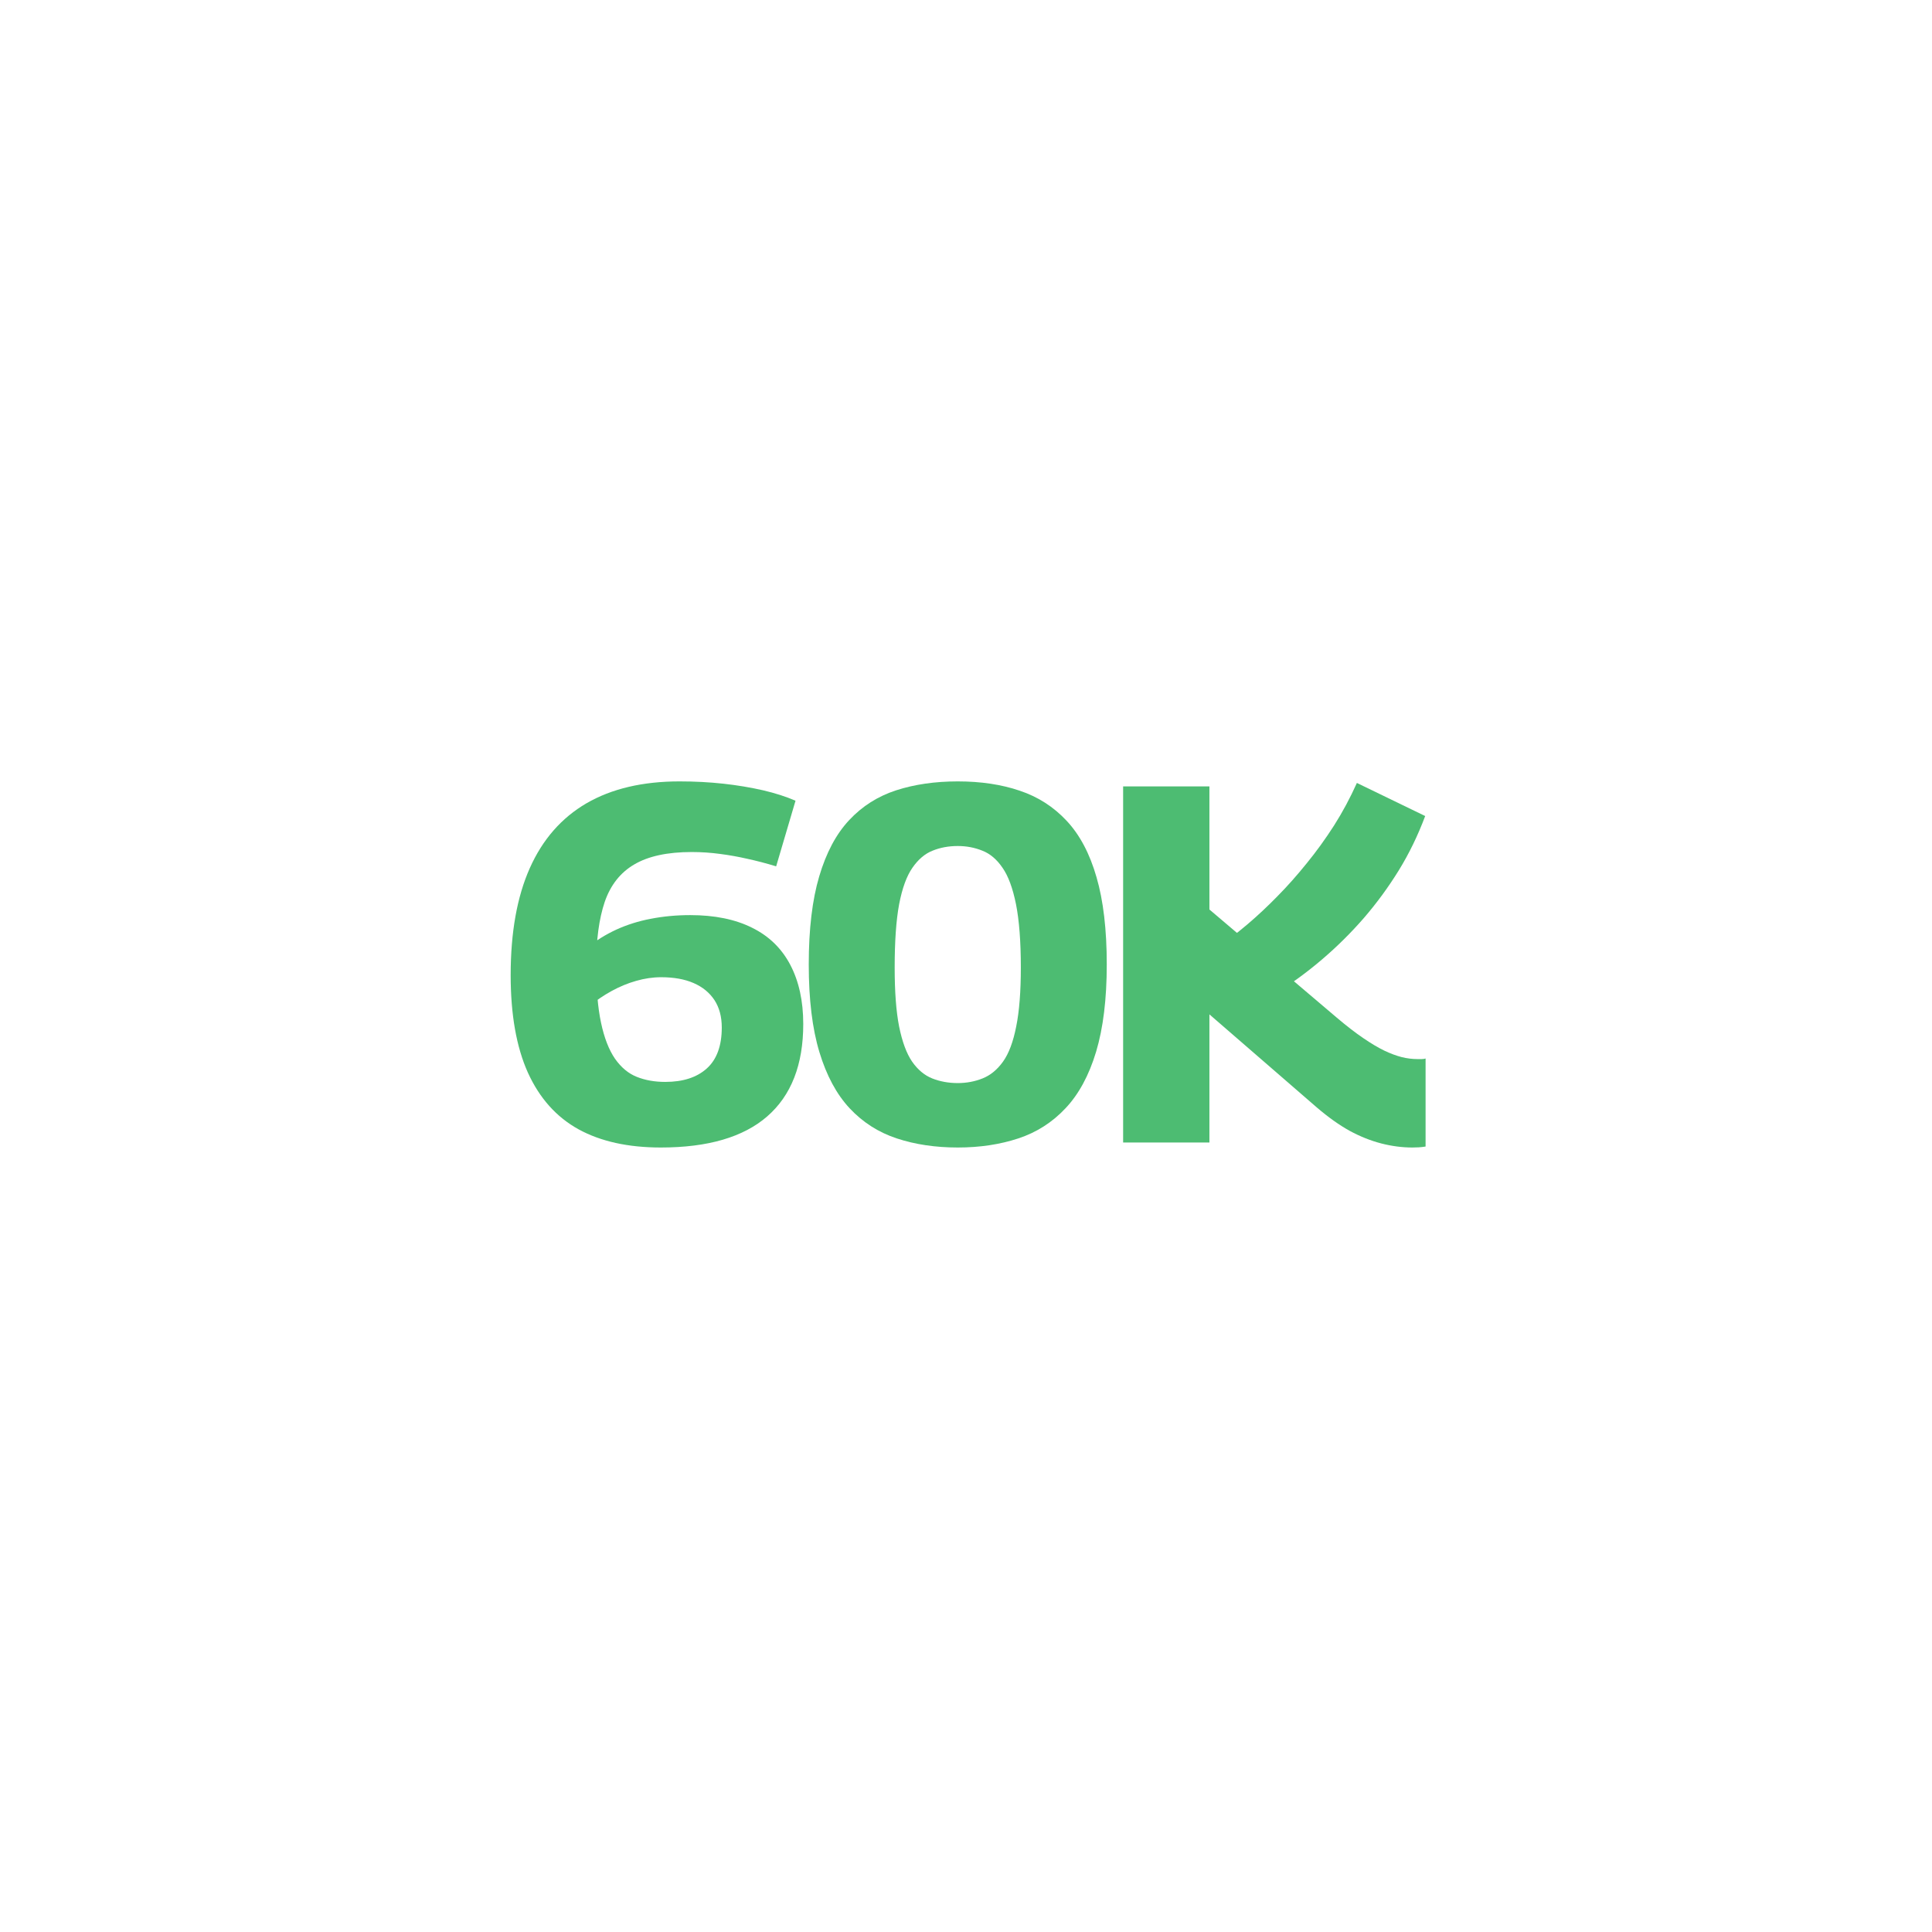 <?xml version="1.0" encoding="UTF-8"?> <svg xmlns="http://www.w3.org/2000/svg" xmlns:xlink="http://www.w3.org/1999/xlink" width="208" zoomAndPan="magnify" viewBox="0 0 156 156" height="208" preserveAspectRatio="xMidYMid meet" version="1.0"><defs><g></g></defs><g fill="#4dbc72" fill-opacity="1"><g transform="translate(39.968, 92.25)"><g><path d="M 13.391 0.406 C 10.754 0.406 8.539 -0.082 6.75 -1.062 C 4.957 -2.051 3.594 -3.578 2.656 -5.641 C 1.727 -7.711 1.266 -10.336 1.266 -13.516 C 1.266 -16.961 1.781 -19.844 2.812 -22.156 C 3.844 -24.469 5.367 -26.211 7.391 -27.391 C 9.422 -28.566 11.926 -29.156 14.906 -29.156 C 16.133 -29.156 17.316 -29.094 18.453 -28.969 C 19.586 -28.844 20.648 -28.664 21.641 -28.438 C 22.629 -28.207 23.504 -27.926 24.266 -27.594 L 22.703 -22.297 C 21.879 -22.547 21.102 -22.75 20.375 -22.906 C 19.656 -23.07 18.926 -23.203 18.188 -23.297 C 17.445 -23.398 16.68 -23.453 15.891 -23.453 C 13.922 -23.453 12.375 -23.117 11.25 -22.453 C 10.125 -21.797 9.328 -20.785 8.859 -19.422 C 8.398 -18.055 8.172 -16.348 8.172 -14.297 C 8.172 -12.43 8.301 -10.891 8.562 -9.672 C 8.82 -8.453 9.195 -7.484 9.688 -6.766 C 10.188 -6.055 10.773 -5.566 11.453 -5.297 C 12.141 -5.023 12.906 -4.891 13.75 -4.891 C 15.176 -4.891 16.289 -5.25 17.094 -5.969 C 17.906 -6.695 18.312 -7.801 18.312 -9.281 C 18.312 -10.156 18.113 -10.895 17.719 -11.5 C 17.32 -12.102 16.758 -12.562 16.031 -12.875 C 15.312 -13.188 14.441 -13.344 13.422 -13.344 C 12.742 -13.344 12.066 -13.242 11.391 -13.047 C 10.723 -12.859 10.066 -12.586 9.422 -12.234 C 8.773 -11.879 8.156 -11.457 7.562 -10.969 L 7.469 -15.734 C 8.156 -16.305 8.93 -16.789 9.797 -17.188 C 10.66 -17.582 11.586 -17.875 12.578 -18.062 C 13.578 -18.258 14.641 -18.359 15.766 -18.359 C 17.734 -18.359 19.395 -18.02 20.75 -17.344 C 22.113 -16.676 23.145 -15.676 23.844 -14.344 C 24.539 -13.02 24.891 -11.426 24.891 -9.562 C 24.891 -6.281 23.922 -3.797 21.984 -2.109 C 20.055 -0.43 17.191 0.406 13.391 0.406 Z M 13.391 0.406 "></path></g></g></g><g fill="#4dbc72" fill-opacity="1"><g transform="translate(64.194, 92.25)"><g><path d="M 1.109 -14.375 C 1.109 -17.219 1.391 -19.586 1.953 -21.484 C 2.516 -23.391 3.32 -24.906 4.375 -26.031 C 5.426 -27.156 6.691 -27.957 8.172 -28.438 C 9.648 -28.914 11.305 -29.156 13.141 -29.156 C 15.004 -29.156 16.672 -28.906 18.141 -28.406 C 19.617 -27.914 20.883 -27.102 21.938 -25.969 C 23 -24.832 23.801 -23.316 24.344 -21.422 C 24.895 -19.535 25.172 -17.188 25.172 -14.375 C 25.172 -11.582 24.883 -9.234 24.312 -7.328 C 23.738 -5.422 22.914 -3.898 21.844 -2.766 C 20.781 -1.629 19.508 -0.816 18.031 -0.328 C 16.551 0.16 14.922 0.406 13.141 0.406 C 11.336 0.406 9.695 0.16 8.219 -0.328 C 6.738 -0.816 5.469 -1.629 4.406 -2.766 C 3.352 -3.898 2.539 -5.41 1.969 -7.297 C 1.395 -9.191 1.109 -11.551 1.109 -14.375 Z M 8.047 -14.125 C 8.047 -12.176 8.164 -10.586 8.406 -9.359 C 8.656 -8.129 9.004 -7.188 9.453 -6.531 C 9.91 -5.875 10.453 -5.422 11.078 -5.172 C 11.711 -4.922 12.398 -4.797 13.141 -4.797 C 13.848 -4.797 14.516 -4.922 15.141 -5.172 C 15.773 -5.422 16.328 -5.875 16.797 -6.531 C 17.266 -7.188 17.617 -8.129 17.859 -9.359 C 18.109 -10.586 18.234 -12.176 18.234 -14.125 C 18.234 -16.227 18.102 -17.93 17.844 -19.234 C 17.582 -20.535 17.219 -21.52 16.75 -22.188 C 16.289 -22.863 15.75 -23.32 15.125 -23.562 C 14.508 -23.812 13.848 -23.938 13.141 -23.938 C 12.398 -23.938 11.723 -23.812 11.109 -23.562 C 10.492 -23.32 9.953 -22.863 9.484 -22.188 C 9.016 -21.52 8.656 -20.535 8.406 -19.234 C 8.164 -17.93 8.047 -16.227 8.047 -14.125 Z M 8.047 -14.125 "></path></g></g></g><g fill="#4dbc72" fill-opacity="1"><g transform="translate(88.421, 92.25)"><g><path d="M 25.625 0.406 C 24.801 0.406 23.961 0.297 23.109 0.078 C 22.266 -0.141 21.414 -0.477 20.562 -0.938 C 19.719 -1.406 18.832 -2.035 17.906 -2.828 L 9.234 -10.344 L 9.234 0 L 2.266 0 L 2.266 -28.75 L 9.234 -28.75 L 9.234 -18.812 L 19.5 -10.094 C 20.301 -9.414 21.016 -8.863 21.641 -8.438 C 22.266 -8.008 22.832 -7.672 23.344 -7.422 C 23.852 -7.18 24.328 -7.004 24.766 -6.891 C 25.203 -6.785 25.625 -6.734 26.031 -6.734 C 26.145 -6.734 26.258 -6.734 26.375 -6.734 C 26.5 -6.734 26.602 -6.75 26.688 -6.781 L 26.688 0.328 C 26.5 0.359 26.316 0.379 26.141 0.391 C 25.961 0.398 25.789 0.406 25.625 0.406 Z M 14.453 -11.953 L 9.984 -15.812 C 10.723 -16.332 11.492 -16.93 12.297 -17.609 C 13.109 -18.297 13.914 -19.051 14.719 -19.875 C 15.531 -20.695 16.32 -21.586 17.094 -22.547 C 17.875 -23.504 18.609 -24.52 19.297 -25.594 C 19.984 -26.676 20.598 -27.82 21.141 -29.031 L 26.656 -26.359 C 26.07 -24.797 25.363 -23.336 24.531 -21.984 C 23.695 -20.629 22.758 -19.348 21.719 -18.141 C 20.676 -16.941 19.547 -15.82 18.328 -14.781 C 17.109 -13.738 15.816 -12.797 14.453 -11.953 Z M 14.453 -11.953 "></path></g></g></g></svg> 